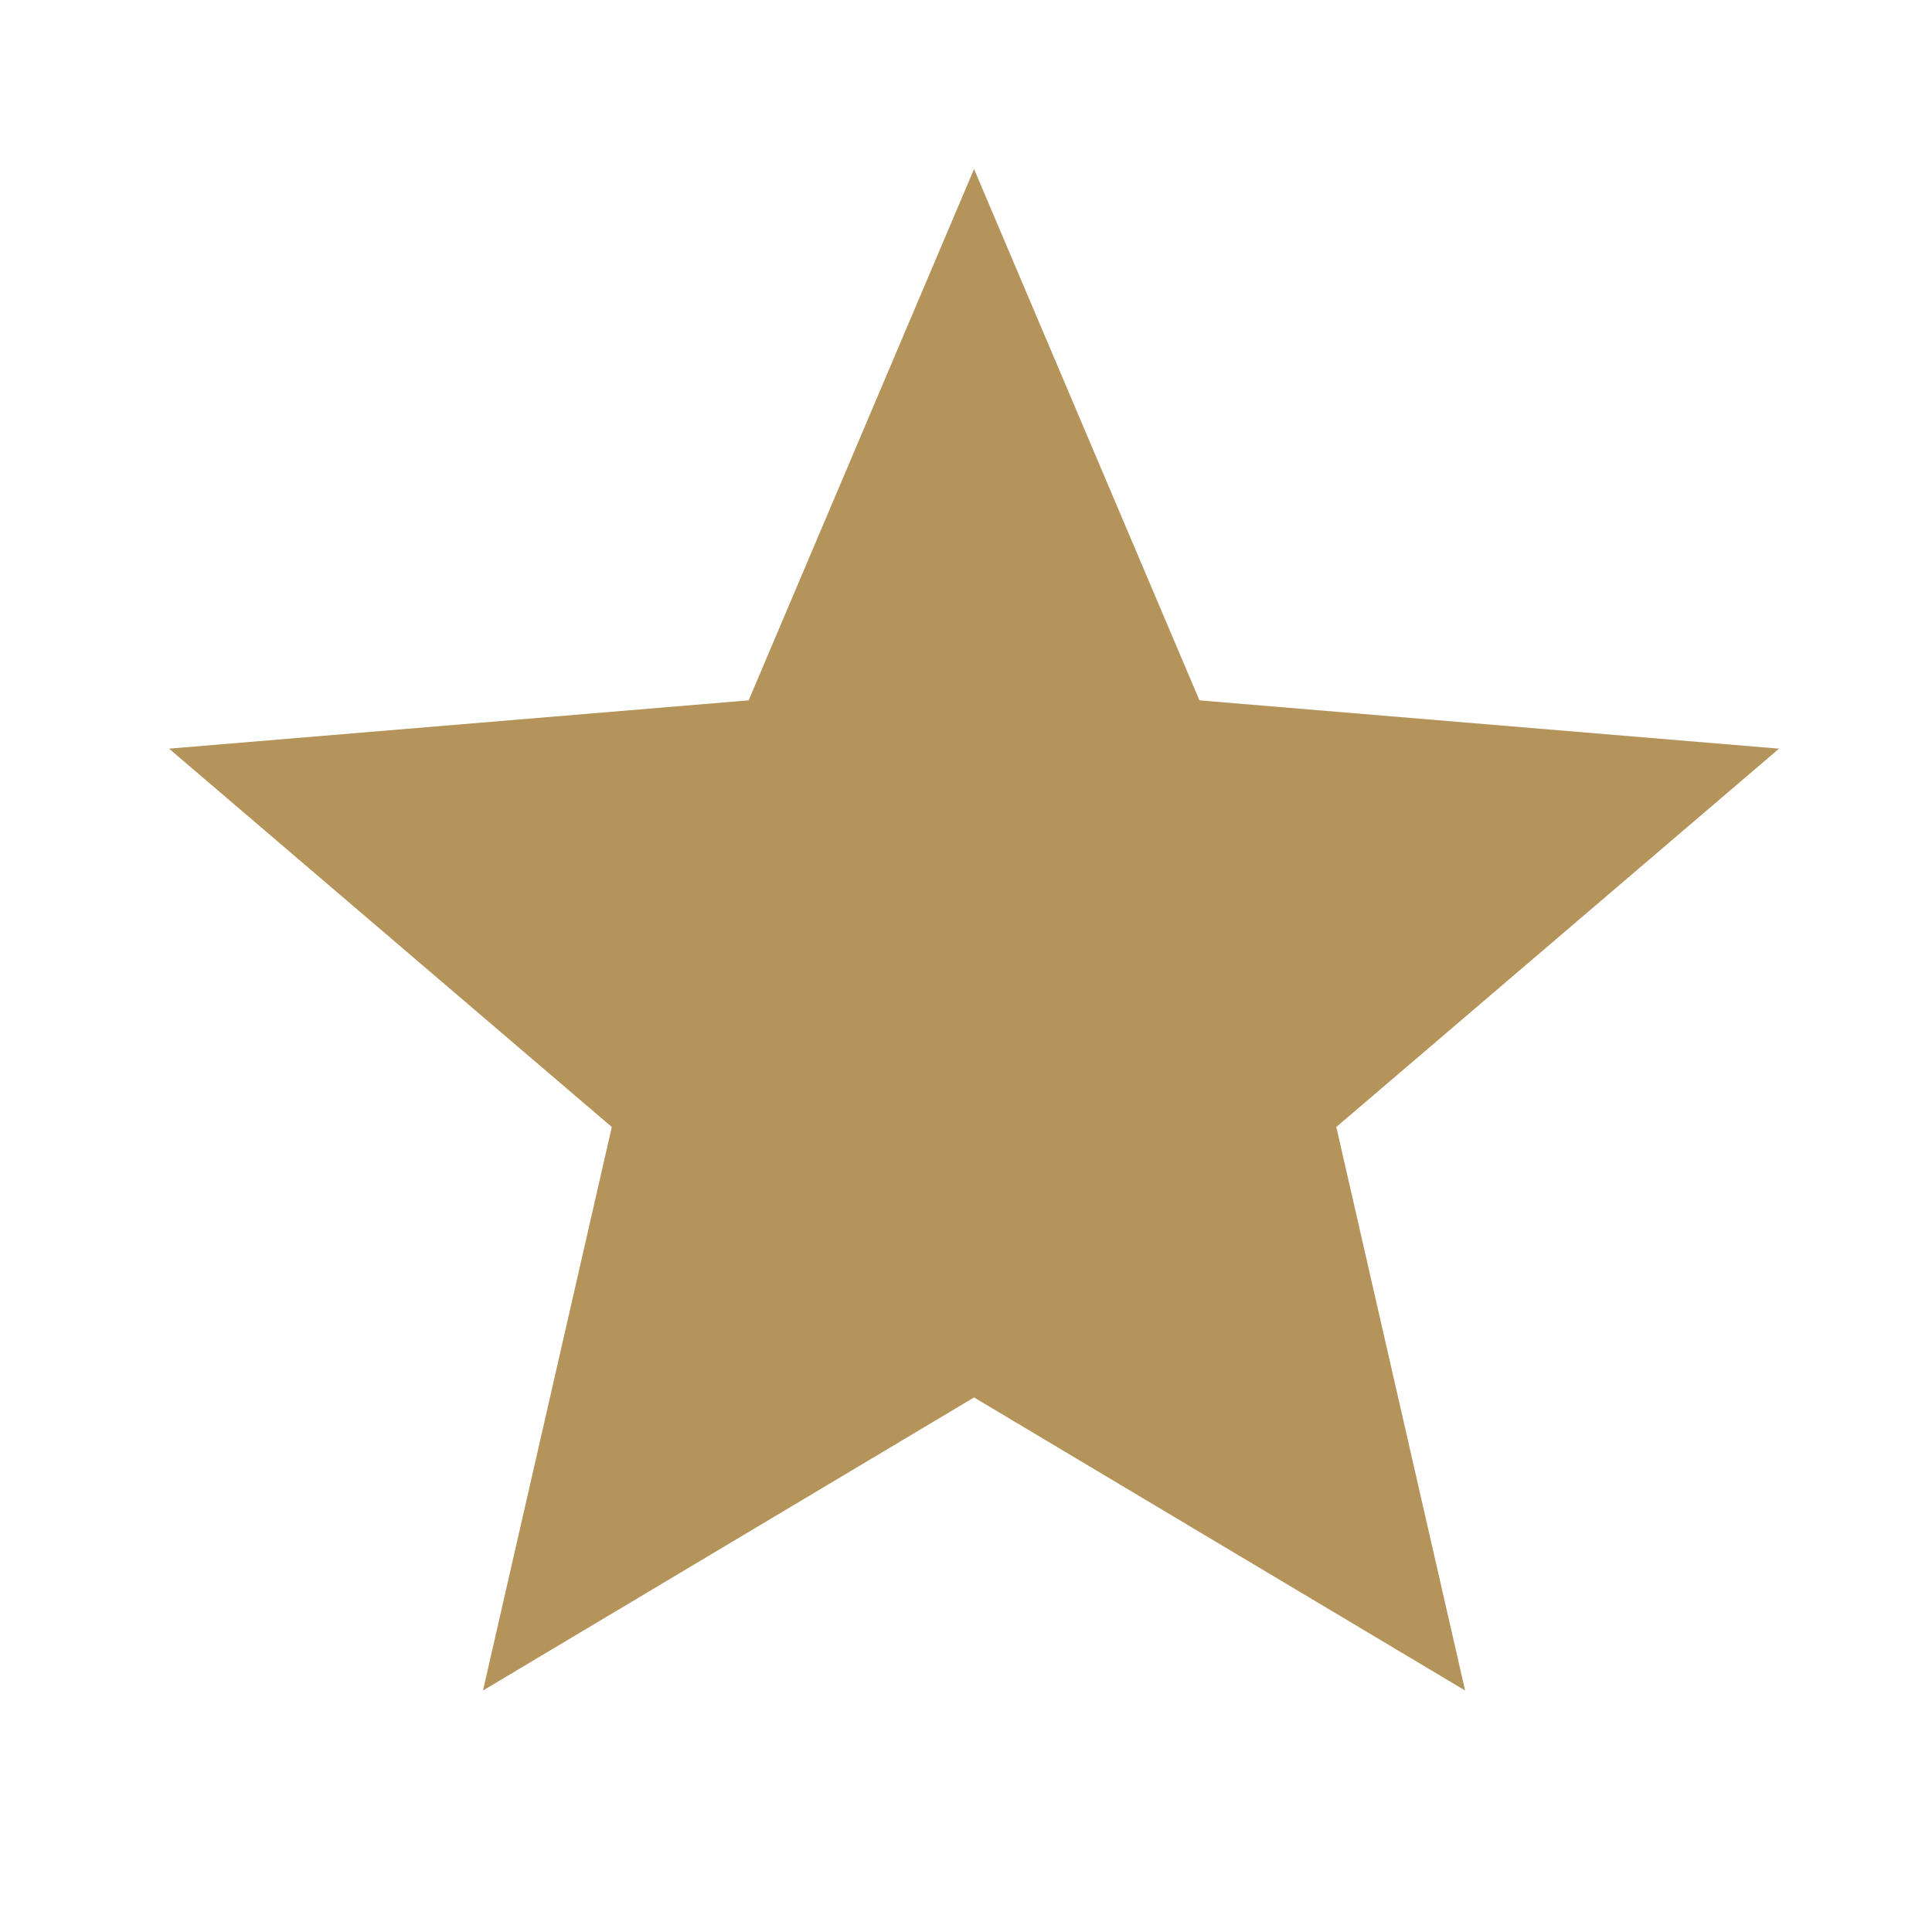 <?xml version="1.0" encoding="UTF-8"?> <svg xmlns="http://www.w3.org/2000/svg" version="1.1" viewBox="0 0 24 24"><defs><style> .cls-1 { fill: #b4945a; } </style></defs><g><g id="Calque_1"><path class="cls-1" d="M12,17.3l6.2,3.7-1.6-7,5.5-4.7-7.2-.6-2.8-6.6-2.8,6.6-7.2.6,5.5,4.7-1.6,7,6.2-3.7Z"></path></g></g></svg> 